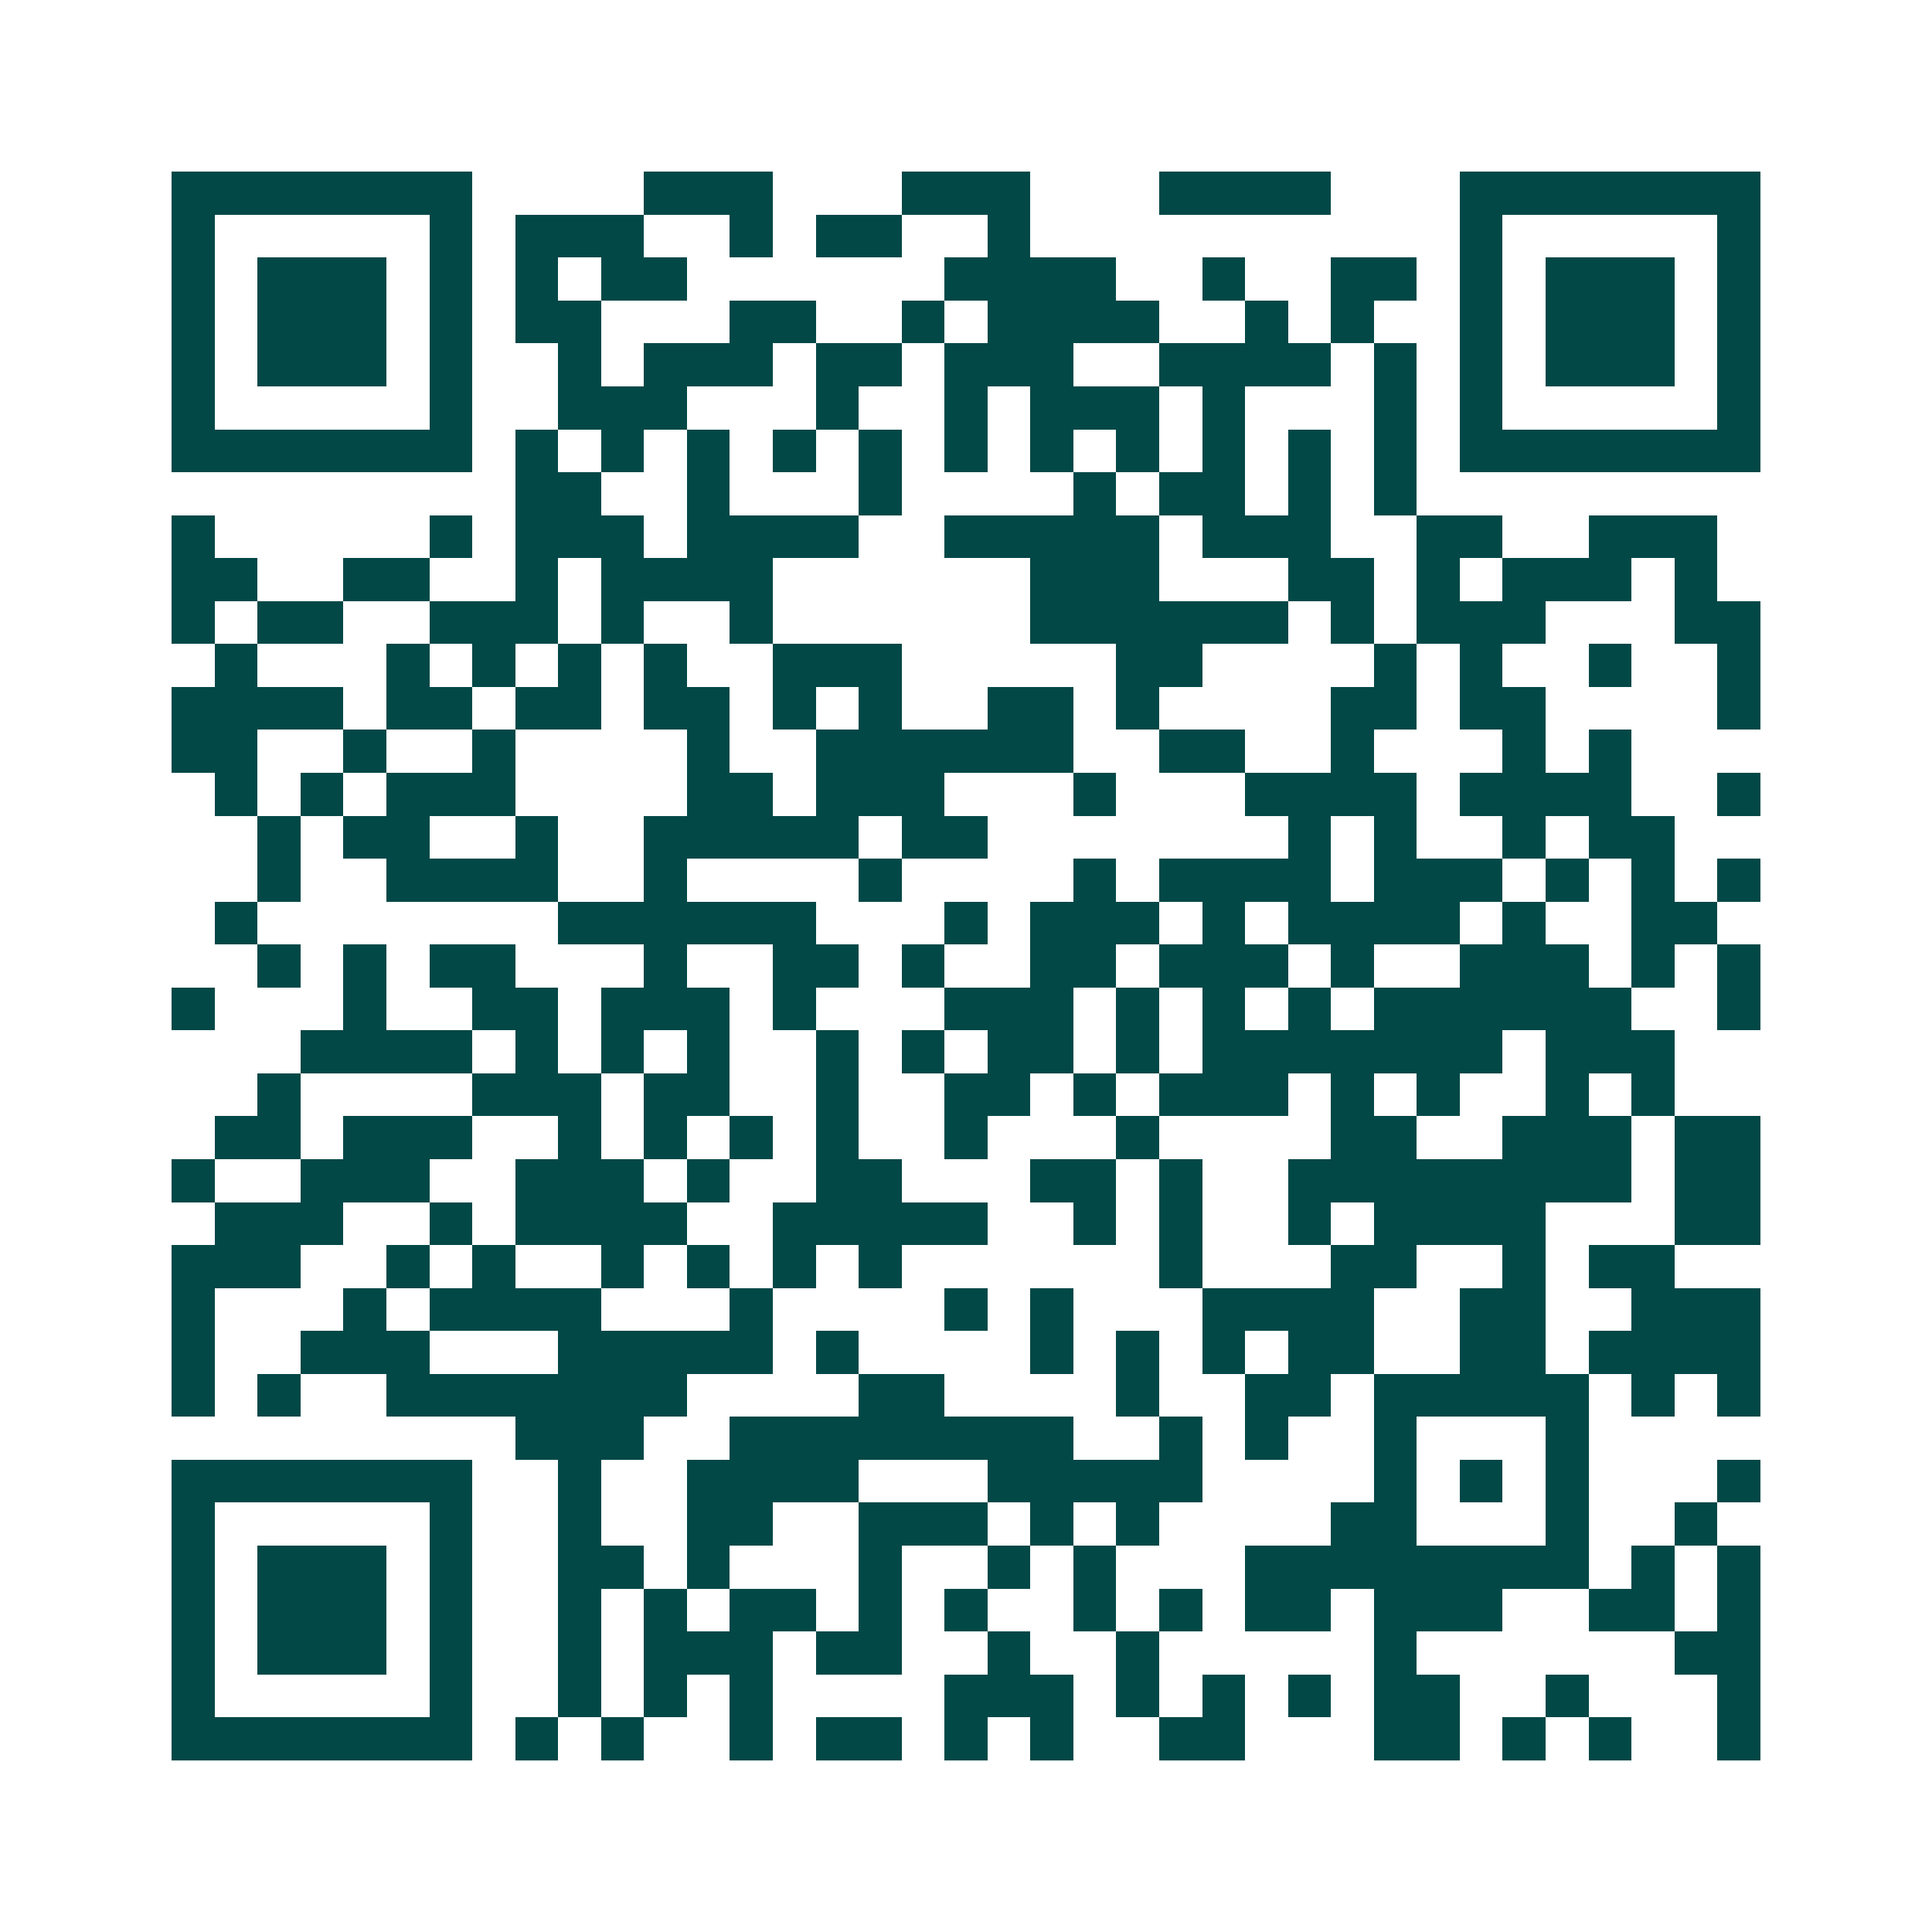 <svg xmlns="http://www.w3.org/2000/svg" width="200" height="200" viewBox="0 0 45 45" shape-rendering="crispEdges"><path fill="#ffffff" d="M0 0h45v45H0z"/><path stroke="#014847" d="M4 4.5h7m4 0h3m3 0h3m3 0h4m3 0h7M4 5.5h1m5 0h1m1 0h3m2 0h1m1 0h2m2 0h1m10 0h1m5 0h1M4 6.5h1m1 0h3m1 0h1m1 0h1m1 0h2m6 0h4m2 0h1m2 0h2m1 0h1m1 0h3m1 0h1M4 7.5h1m1 0h3m1 0h1m1 0h2m3 0h2m2 0h1m1 0h4m2 0h1m1 0h1m2 0h1m1 0h3m1 0h1M4 8.5h1m1 0h3m1 0h1m2 0h1m1 0h3m1 0h2m1 0h3m2 0h4m1 0h1m1 0h1m1 0h3m1 0h1M4 9.5h1m5 0h1m2 0h3m3 0h1m2 0h1m1 0h3m1 0h1m3 0h1m1 0h1m5 0h1M4 10.5h7m1 0h1m1 0h1m1 0h1m1 0h1m1 0h1m1 0h1m1 0h1m1 0h1m1 0h1m1 0h1m1 0h1m1 0h7M12 11.5h2m2 0h1m3 0h1m4 0h1m1 0h2m1 0h1m1 0h1M4 12.5h1m5 0h1m1 0h3m1 0h4m2 0h5m1 0h3m2 0h2m2 0h3M4 13.5h2m2 0h2m2 0h1m1 0h4m6 0h3m3 0h2m1 0h1m1 0h3m1 0h1M4 14.5h1m1 0h2m2 0h3m1 0h1m2 0h1m6 0h6m1 0h1m1 0h3m3 0h2M5 15.5h1m3 0h1m1 0h1m1 0h1m1 0h1m2 0h3m5 0h2m4 0h1m1 0h1m2 0h1m2 0h1M4 16.5h4m1 0h2m1 0h2m1 0h2m1 0h1m1 0h1m2 0h2m1 0h1m4 0h2m1 0h2m4 0h1M4 17.5h2m2 0h1m2 0h1m4 0h1m2 0h6m2 0h2m2 0h1m3 0h1m1 0h1M5 18.5h1m1 0h1m1 0h3m4 0h2m1 0h3m3 0h1m3 0h4m1 0h4m2 0h1M6 19.5h1m1 0h2m2 0h1m2 0h5m1 0h2m7 0h1m1 0h1m2 0h1m1 0h2M6 20.5h1m2 0h4m2 0h1m4 0h1m4 0h1m1 0h4m1 0h3m1 0h1m1 0h1m1 0h1M5 21.5h1m7 0h6m3 0h1m1 0h3m1 0h1m1 0h4m1 0h1m2 0h2M6 22.5h1m1 0h1m1 0h2m3 0h1m2 0h2m1 0h1m2 0h2m1 0h3m1 0h1m2 0h3m1 0h1m1 0h1M4 23.5h1m3 0h1m2 0h2m1 0h3m1 0h1m3 0h3m1 0h1m1 0h1m1 0h1m1 0h6m2 0h1M7 24.5h4m1 0h1m1 0h1m1 0h1m2 0h1m1 0h1m1 0h2m1 0h1m1 0h7m1 0h3M6 25.5h1m4 0h3m1 0h2m2 0h1m2 0h2m1 0h1m1 0h3m1 0h1m1 0h1m2 0h1m1 0h1M5 26.5h2m1 0h3m2 0h1m1 0h1m1 0h1m1 0h1m2 0h1m3 0h1m4 0h2m2 0h3m1 0h2M4 27.5h1m2 0h3m2 0h3m1 0h1m2 0h2m3 0h2m1 0h1m2 0h8m1 0h2M5 28.5h3m2 0h1m1 0h4m2 0h5m2 0h1m1 0h1m2 0h1m1 0h4m3 0h2M4 29.5h3m2 0h1m1 0h1m2 0h1m1 0h1m1 0h1m1 0h1m6 0h1m3 0h2m2 0h1m1 0h2M4 30.5h1m3 0h1m1 0h4m3 0h1m4 0h1m1 0h1m3 0h4m2 0h2m2 0h3M4 31.5h1m2 0h3m3 0h5m1 0h1m4 0h1m1 0h1m1 0h1m1 0h2m2 0h2m1 0h4M4 32.5h1m1 0h1m2 0h7m4 0h2m4 0h1m2 0h2m1 0h5m1 0h1m1 0h1M12 33.5h3m2 0h8m2 0h1m1 0h1m2 0h1m3 0h1M4 34.5h7m2 0h1m2 0h4m3 0h5m4 0h1m1 0h1m1 0h1m3 0h1M4 35.5h1m5 0h1m2 0h1m2 0h2m2 0h3m1 0h1m1 0h1m4 0h2m3 0h1m2 0h1M4 36.5h1m1 0h3m1 0h1m2 0h2m1 0h1m3 0h1m2 0h1m1 0h1m3 0h8m1 0h1m1 0h1M4 37.5h1m1 0h3m1 0h1m2 0h1m1 0h1m1 0h2m1 0h1m1 0h1m2 0h1m1 0h1m1 0h2m1 0h3m2 0h2m1 0h1M4 38.5h1m1 0h3m1 0h1m2 0h1m1 0h3m1 0h2m2 0h1m2 0h1m5 0h1m6 0h2M4 39.5h1m5 0h1m2 0h1m1 0h1m1 0h1m4 0h3m1 0h1m1 0h1m1 0h1m1 0h2m2 0h1m3 0h1M4 40.5h7m1 0h1m1 0h1m2 0h1m1 0h2m1 0h1m1 0h1m2 0h2m3 0h2m1 0h1m1 0h1m2 0h1"/></svg>
